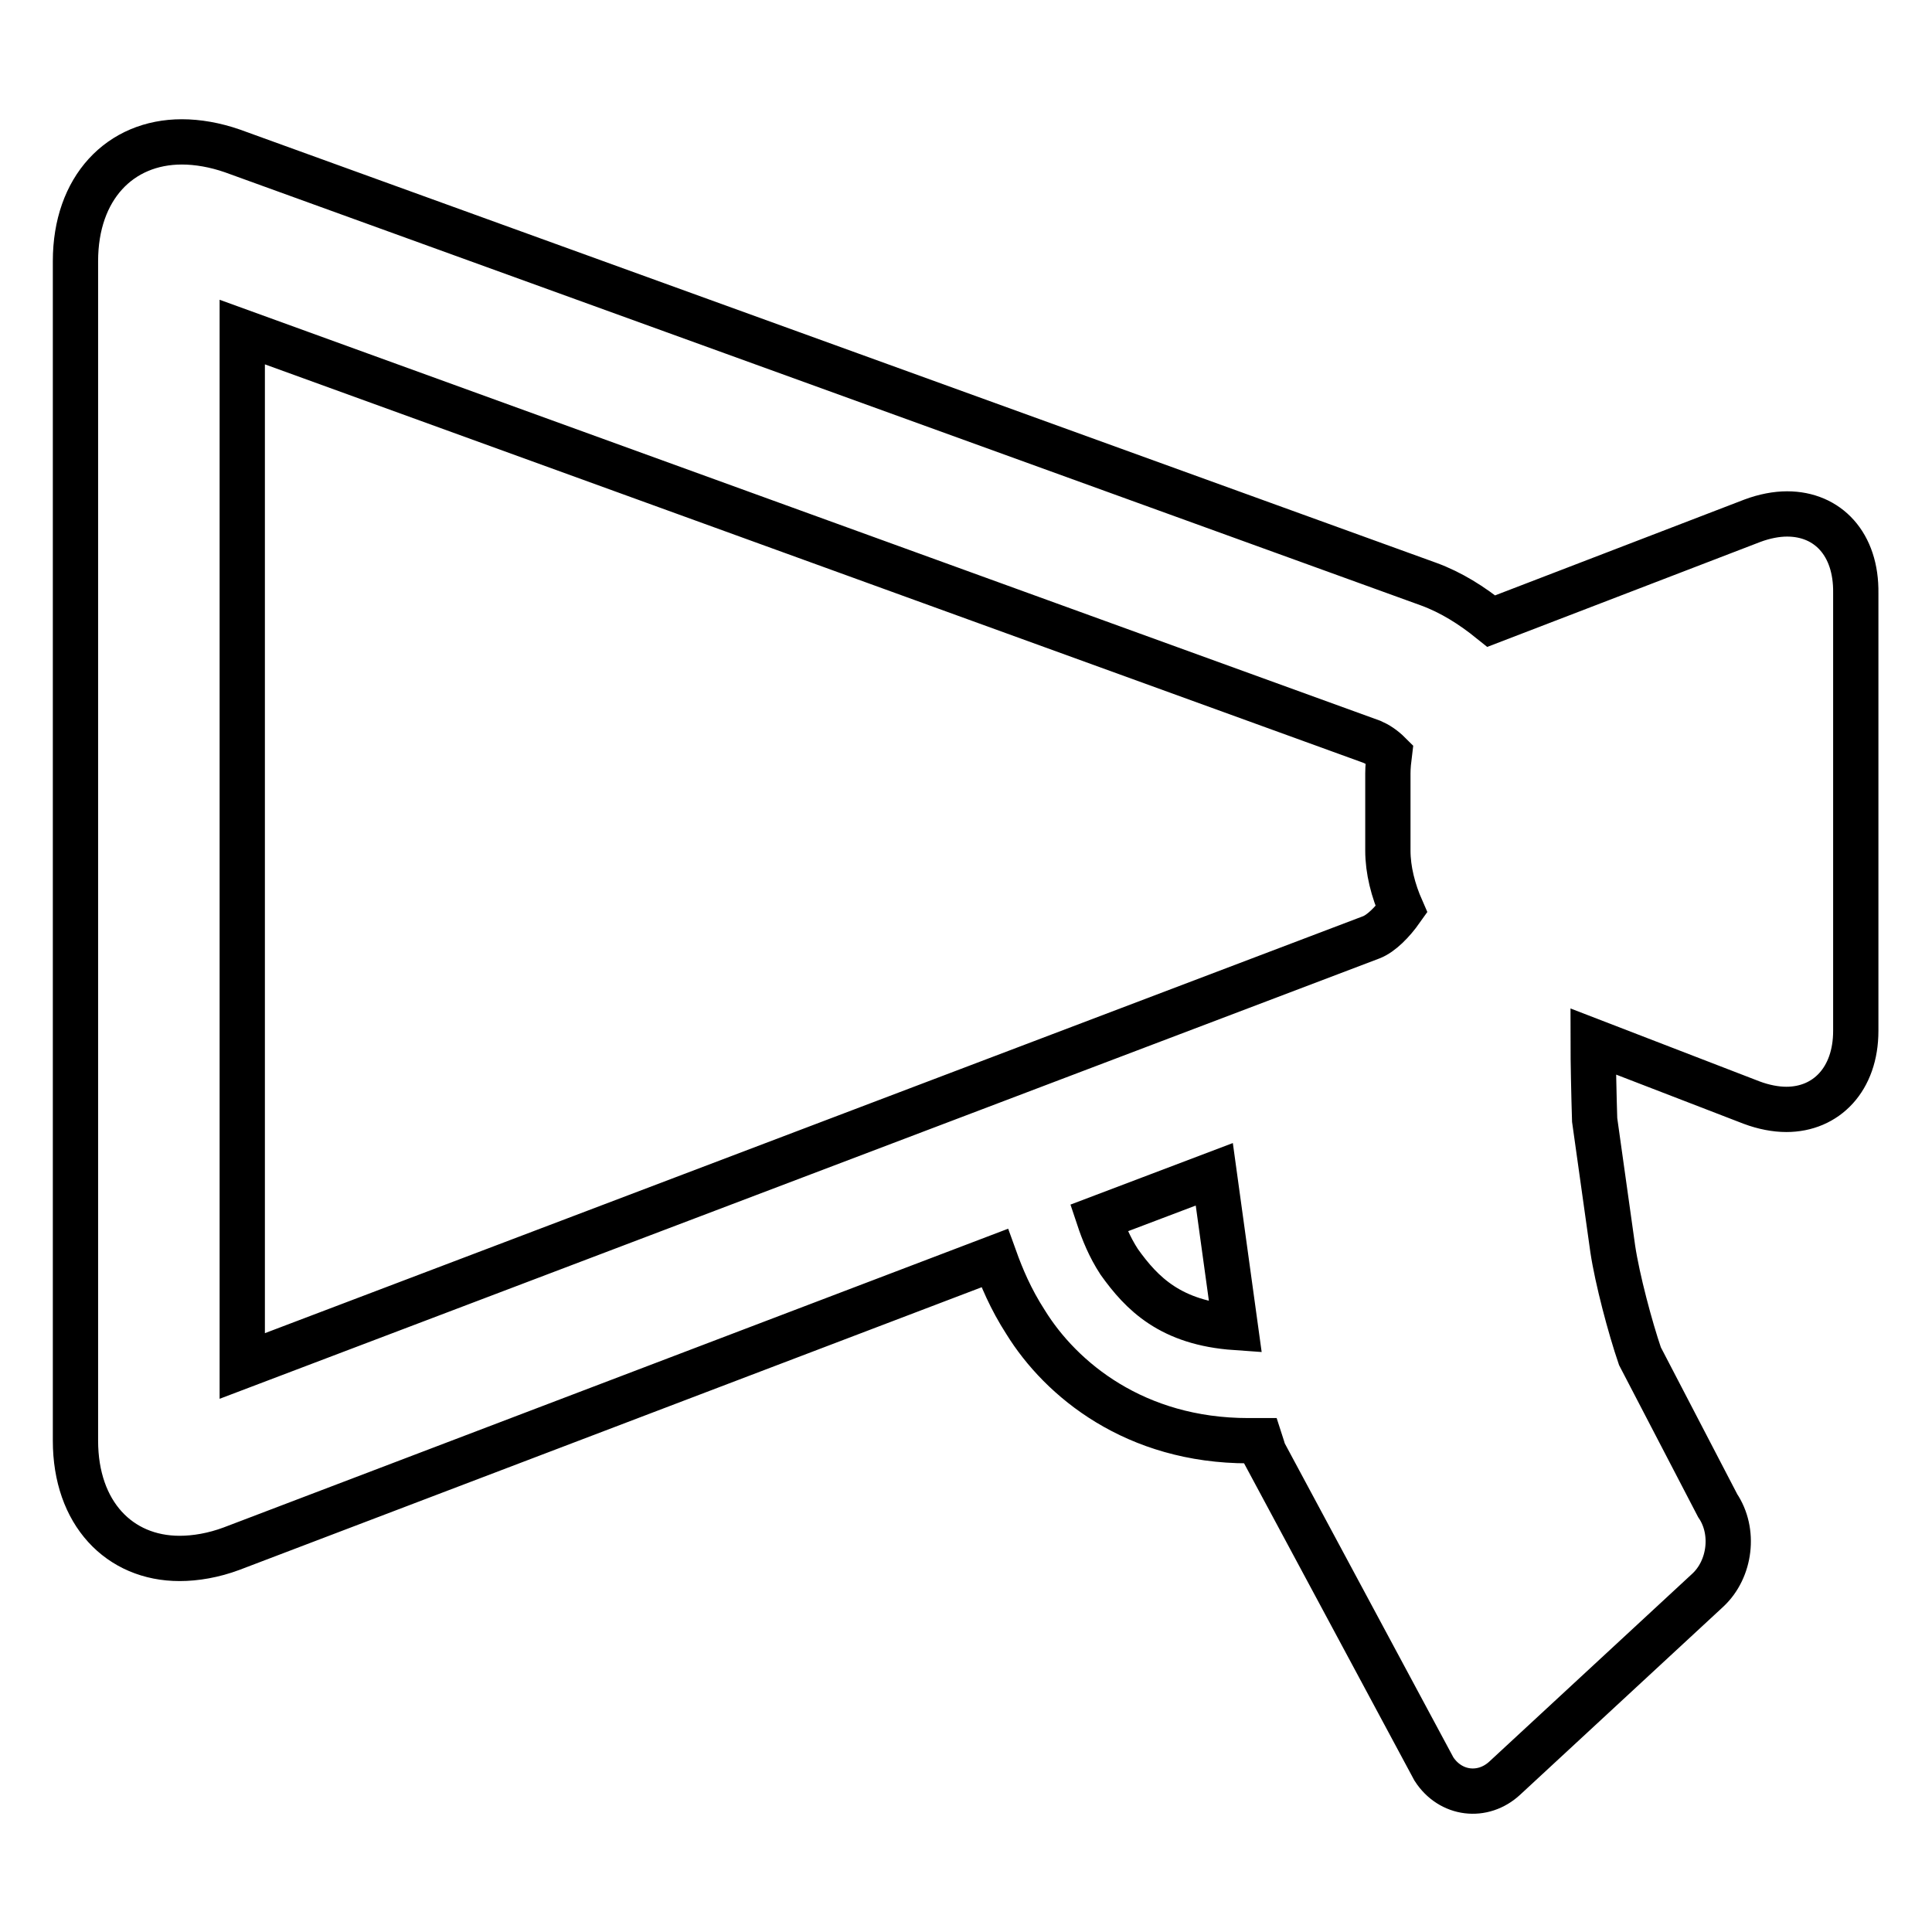 <?xml version="1.0" encoding="utf-8"?>
<!-- Svg Vector Icons : http://www.onlinewebfonts.com/icon -->
<!DOCTYPE svg PUBLIC "-//W3C//DTD SVG 1.1//EN" "http://www.w3.org/Graphics/SVG/1.1/DTD/svg11.dtd">
<svg version="1.1" xmlns="http://www.w3.org/2000/svg" xmlns:xlink="http://www.w3.org/1999/xlink" x="0px" y="0px" viewBox="0 0 256 256" enable-background="new 0 0 256 256" xml:space="preserve">
<g><g><path stroke-width="6" fill-opacity="0" stroke="#000000"  d="M236.8,68.1c-1.4,0-3,0.3-4.6,0.9l-34.6,13.3c-2.6-2.1-5.3-3.8-8.3-4.9L30.8,20c-2.3-0.8-4.6-1.2-6.7-1.2c-8.2,0-14.1,6.1-14.1,15.8v156.3c0,9.6,5.8,15.6,13.8,15.6c2.1,0,4.5-0.4,6.9-1.3l101.1-38.5c0.9,2.5,2.1,5.4,4.1,8.5c4.7,7.6,14.5,15.7,29.5,15.7c0.1,0,0.3,0,0.4,0c0.4,0,0.8,0,1.2,0c0.2,0.6,0.3,1.1,0.5,1.6l22.5,41.9c2.2,3.4,6.5,3.9,9.4,1.2l26.9-24.9c3-2.8,3.6-7.8,1.3-11.2l-10.3-19.8c-1.3-3.8-3-10.2-3.6-14.2l-2.4-17.1c-0.1-3.1-0.2-7.8-0.2-10.4l21,8.1c1.6,0.6,3.2,0.9,4.6,0.9c5.3,0,9.2-4,9.2-10.4v-58C246,72.1,242.2,68.1,236.8,68.1z M32.1,44l149.7,54.3c0.7,0.3,1.5,0.8,2.3,1.6c-0.1,0.8-0.2,1.7-0.2,2.6v10.2c0,2.6,0.7,5.3,1.8,7.8c-1.2,1.7-2.7,3.2-4,3.7L32.1,181V44z M148.3,167.2c-1.3-2-2.1-4-2.7-5.8l15.3-5.8l2.8,20.3C155.1,175.3,151.3,171.4,148.3,167.2z"/></g></g>
</svg>
